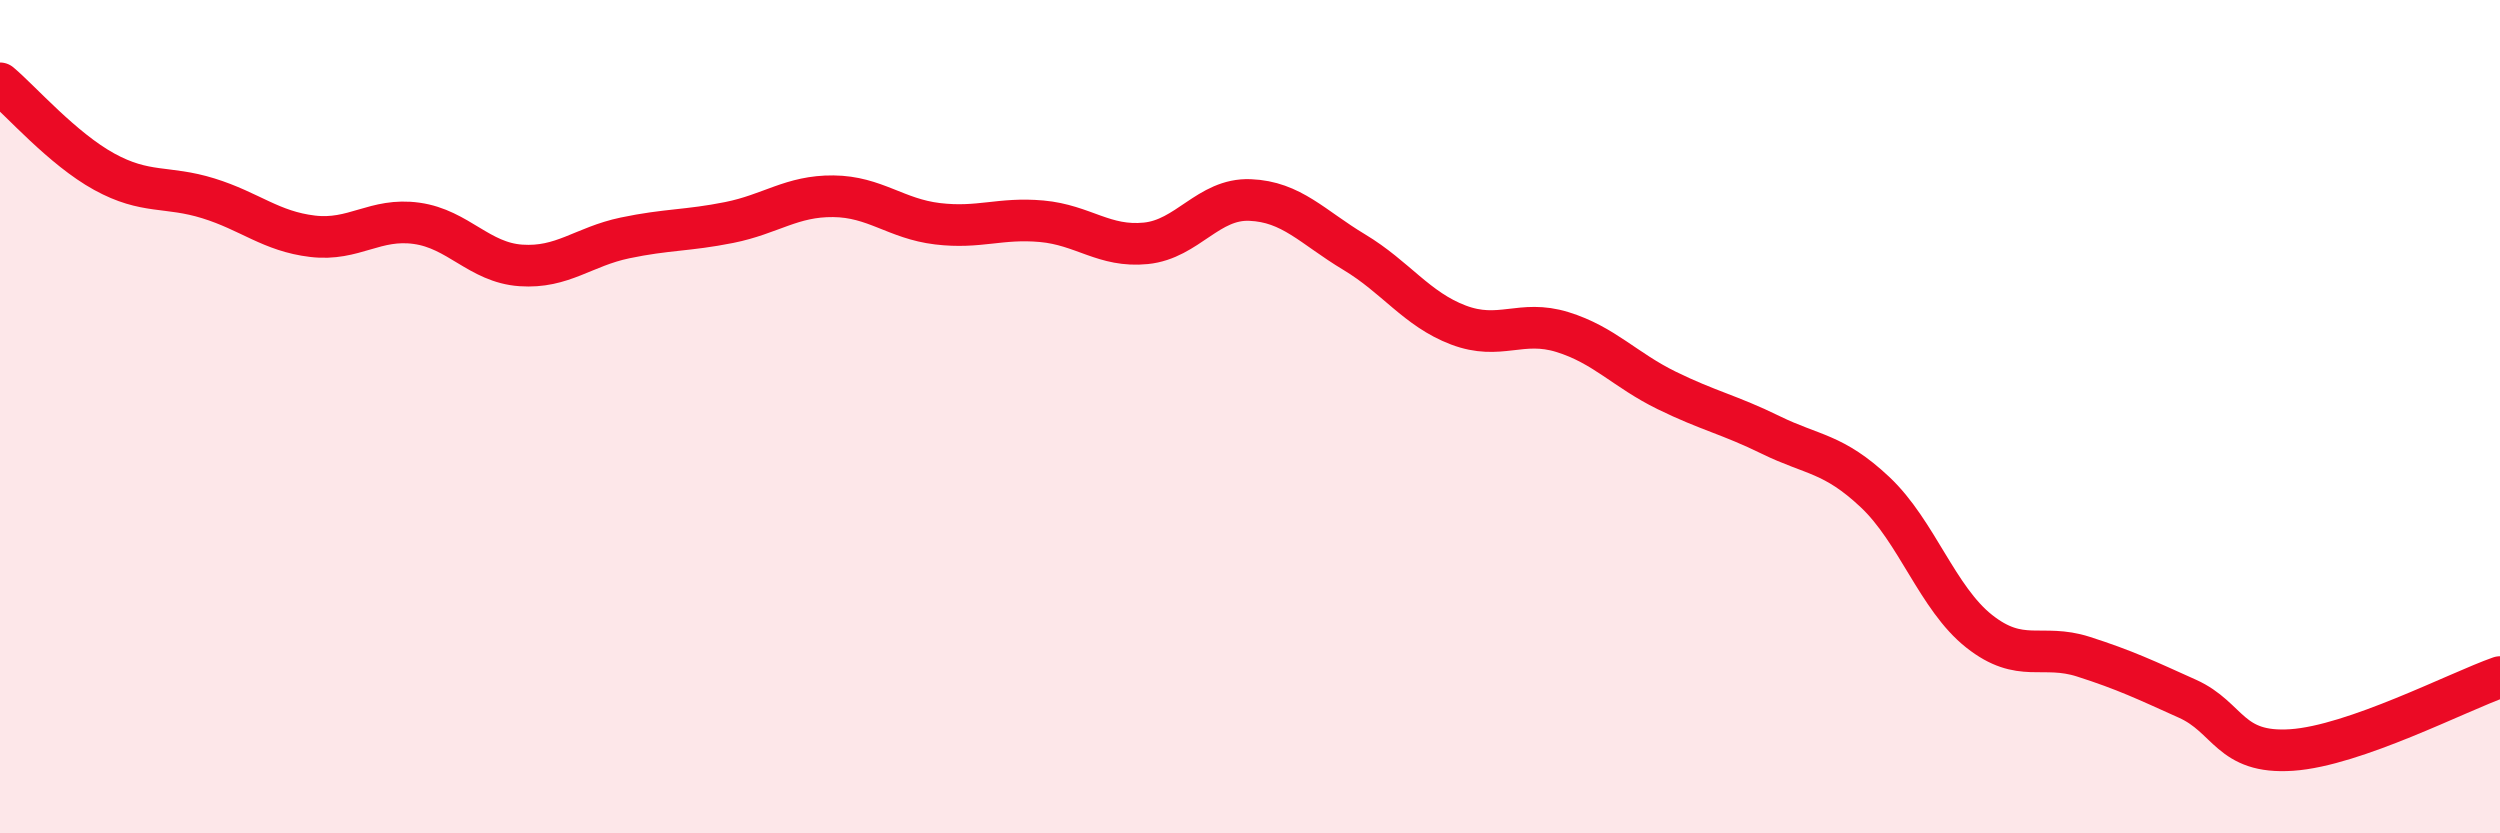 
    <svg width="60" height="20" viewBox="0 0 60 20" xmlns="http://www.w3.org/2000/svg">
      <path
        d="M 0,2 C 0.5,2.42 1.5,3.57 2.5,4.12 C 3.5,4.67 4,4.45 5,4.76 C 6,5.07 6.5,5.55 7.5,5.67 C 8.5,5.79 9,5.22 10,5.36 C 11,5.5 11.5,6.3 12.5,6.37 C 13.5,6.44 14,5.92 15,5.71 C 16,5.5 16.5,5.54 17.5,5.34 C 18.5,5.14 19,4.7 20,4.71 C 21,4.72 21.5,5.25 22.5,5.37 C 23.5,5.49 24,5.22 25,5.31 C 26,5.4 26.5,5.94 27.5,5.84 C 28.5,5.74 29,4.76 30,4.8 C 31,4.84 31.5,5.45 32.5,6.05 C 33.5,6.65 34,7.42 35,7.8 C 36,8.18 36.5,7.66 37.5,7.97 C 38.5,8.28 39,8.88 40,9.37 C 41,9.86 41.5,9.95 42.5,10.44 C 43.5,10.93 44,10.87 45,11.81 C 46,12.75 46.5,14.36 47.5,15.15 C 48.5,15.94 49,15.44 50,15.76 C 51,16.08 51.5,16.32 52.5,16.77 C 53.5,17.22 53.5,18.1 55,18 C 56.5,17.9 59,16.6 60,16.25L60 20L0 20Z"
        fill="#EB0A25"
        opacity="0.1"
        stroke-linecap="round"
        stroke-linejoin="round"
      />
      <path
        d="M 0,2 C 0.5,2.42 1.5,3.57 2.5,4.12 C 3.5,4.67 4,4.45 5,4.76 C 6,5.07 6.5,5.55 7.5,5.67 C 8.5,5.79 9,5.22 10,5.36 C 11,5.5 11.5,6.3 12.5,6.37 C 13.5,6.44 14,5.92 15,5.71 C 16,5.5 16.5,5.54 17.5,5.34 C 18.5,5.14 19,4.7 20,4.71 C 21,4.72 21.5,5.25 22.5,5.37 C 23.5,5.49 24,5.22 25,5.31 C 26,5.4 26.5,5.94 27.5,5.84 C 28.5,5.74 29,4.76 30,4.8 C 31,4.84 31.5,5.45 32.5,6.05 C 33.5,6.65 34,7.42 35,7.8 C 36,8.18 36.5,7.66 37.5,7.97 C 38.5,8.28 39,8.88 40,9.37 C 41,9.86 41.5,9.95 42.5,10.44 C 43.5,10.93 44,10.87 45,11.81 C 46,12.75 46.5,14.36 47.5,15.15 C 48.5,15.94 49,15.44 50,15.76 C 51,16.08 51.5,16.32 52.5,16.77 C 53.5,17.22 53.5,18.1 55,18 C 56.5,17.9 59,16.6 60,16.25"
        stroke="#EB0A25"
        stroke-width="1"
        fill="none"
        stroke-linecap="round"
        stroke-linejoin="round"
      />
    </svg>
  